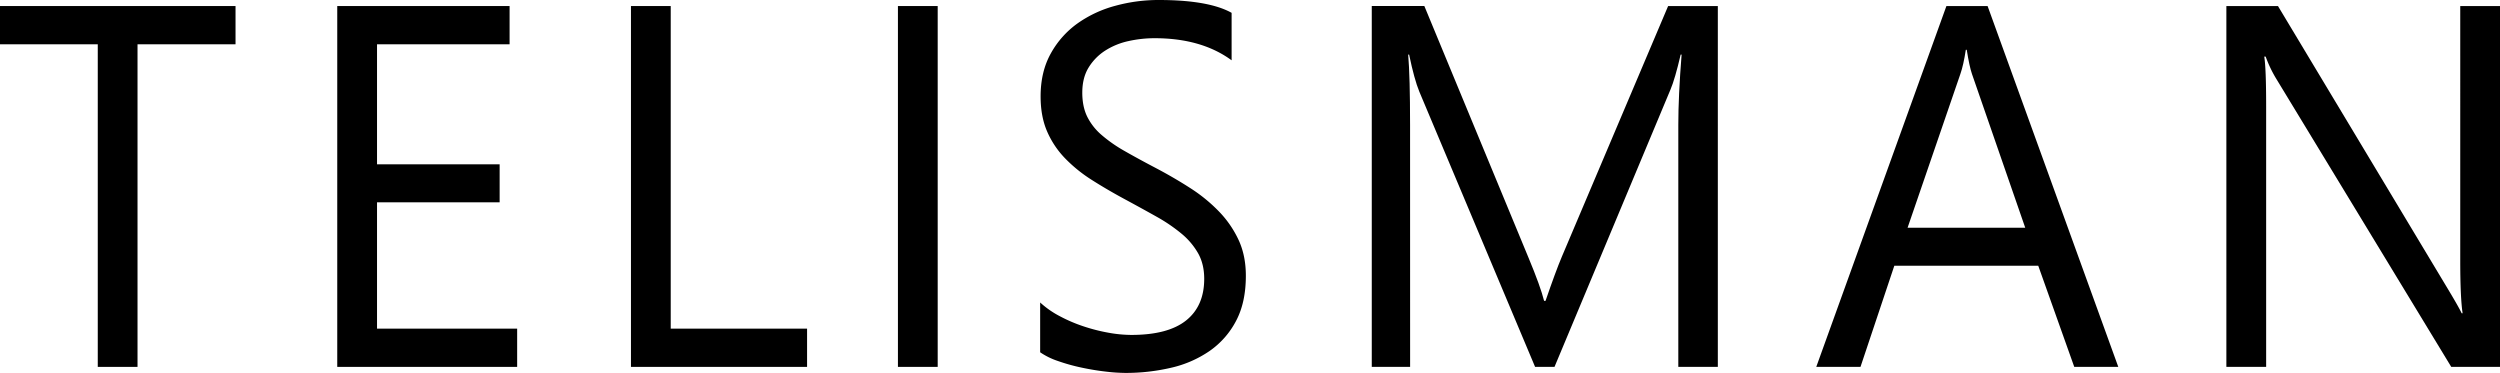 <svg viewBox="0 0 2374.04 354.13" xmlns="http://www.w3.org/2000/svg" data-name="Layer 1" id="Layer_1"><polygon points="92.84 348.4 130.59 348.4 130.59 42.06 223.66 42.06 223.66 5.74 0 5.74 0 42.06 92.84 42.06 92.84 348.4"></polygon><polygon points="491.1 312.08 358.03 312.08 358.03 192.12 474.46 192.12 474.46 156.04 358.03 156.04 358.03 42.06 483.91 42.06 483.91 5.74 320.26 5.74 320.26 348.4 491.1 348.4 491.1 312.08"></polygon><polygon points="766.41 312.08 636.93 312.08 636.93 5.74 599.17 5.74 599.17 348.4 766.41 348.4 766.41 312.08"></polygon><rect height="342.66" width="37.76" y="5.74" x="852.69"></rect><path transform="translate(-90.25 -350.47)" d="M1116.89,699.46q11.68,2.52,22.93,3.83a168.65,168.65,0,0,0,18.88,1.31,189,189,0,0,0,43.61-4.9,106.08,106.08,0,0,0,36.52-15.89A79.57,79.57,0,0,0,1264,655.26q9.33-17.57,9.33-42.89,0-19.12-6.85-33.94a98.68,98.68,0,0,0-18.55-27,151.1,151.1,0,0,0-27.2-22.23q-15.51-10-32.81-19.12-16.86-8.83-29.79-16.24a134.12,134.12,0,0,1-21.91-15.3,55.16,55.16,0,0,1-13.61-17.44q-4.61-9.56-4.6-22.7,0-14.1,6.06-23.9a50.35,50.35,0,0,1,15.74-16,67.39,67.39,0,0,1,22-9,113.74,113.74,0,0,1,24.73-2.75q44.72,0,73.27,21V362.66q-21.8-12.2-69.45-12.19a155.09,155.09,0,0,0-41,5.5,111.86,111.86,0,0,0-35.86,16.72,86.23,86.23,0,0,0-25.4,28.56q-9.67,17.33-9.67,40.74,0,19.13,6.19,33.33a85.5,85.5,0,0,0,17,25.45,137.3,137.3,0,0,0,25.4,20.55q14.61,9.31,31.47,18.4,15.94,8.6,29.78,16.37a156.63,156.63,0,0,1,23.94,16.25,67.73,67.73,0,0,1,15.85,18.76q5.73,10.27,5.73,24.13,0,25.82-17.2,39.55t-52,13.74a125,125,0,0,1-22-2.15,168,168,0,0,1-23.72-6.1,143.8,143.8,0,0,1-22.47-9.67A86.26,86.26,0,0,1,1078,637.7V685a67,67,0,0,0,16.74,8.24A177.84,177.84,0,0,0,1116.89,699.46Z"></path><path transform="translate(-90.25 -350.47)" d="M1429.28,469.47q0-46.59-1.8-67.15h.9q4.93,23.67,9.66,35.13L1548,698.87h18.43l110.13-263.33q4.28-10,9.67-33.22h.9Q1684,441.76,1684,469V698.87h37.53V356.21h-47.2l-100.92,238q-5.85,13.85-15.51,42h-1.35q-3.39-13.63-14.84-41.1l-98.9-238.95h-49.91V698.87h36.42Z"></path><path transform="translate(-90.25 -350.47)" d="M1889.13,602.81H2025.8L2060,698.87h41.81L1977.7,356.21h-39.11L1815,698.87h42Zm62.72-182.09q2.93-8.36,5.17-22.94h.89q2.49,15.78,4.95,22.94l50.58,146H1901.72Z"></path><path transform="translate(-90.25 -350.47)" d="M2242.22,451.31q0-36.07-1.8-47.08h1.35a116.49,116.49,0,0,0,10.33,21.51L2418,698.87h46.3V356.21h-37.76V597.55q0,35.61,2.25,50.41h-.9q-2.93-6.19-13-22.93L2253.45,356.21h-49V698.87h37.77Z"></path></svg>